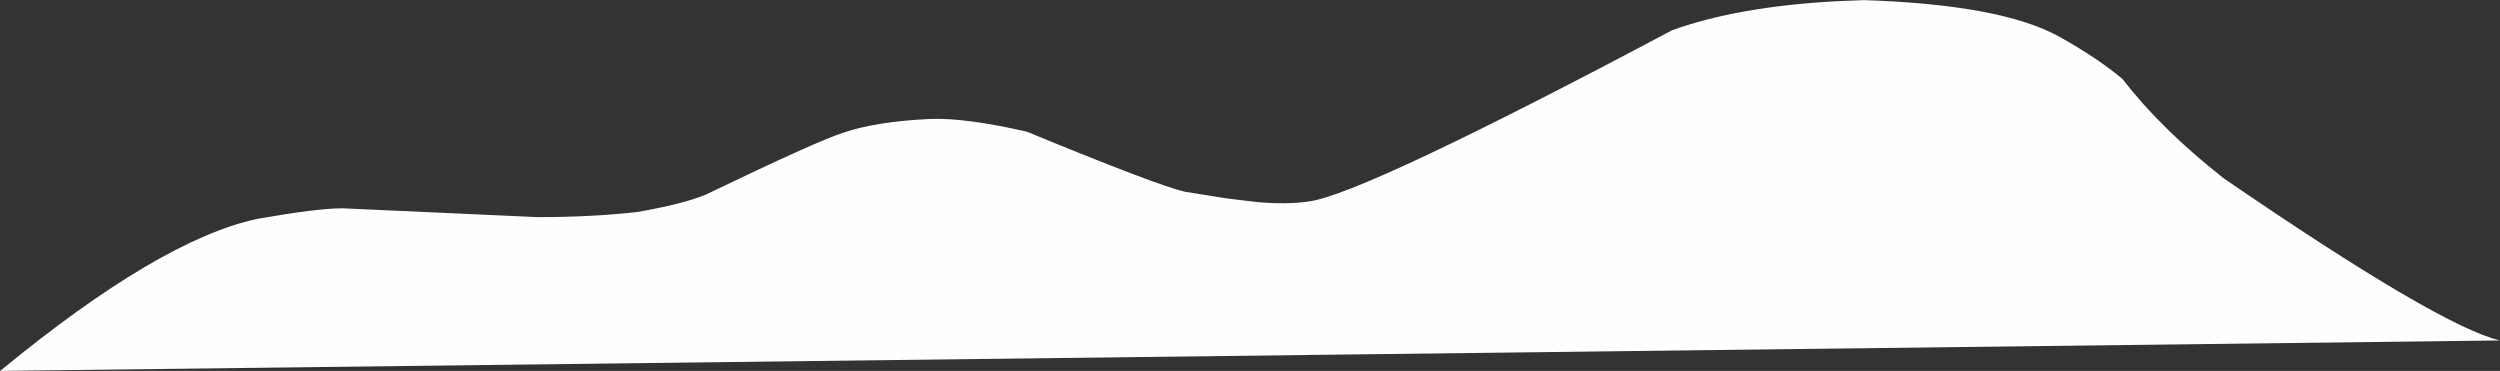 <?xml version="1.0" encoding="UTF-8"?><svg xmlns="http://www.w3.org/2000/svg" xmlns:xlink="http://www.w3.org/1999/xlink" height="63.4" preserveAspectRatio="xMidYMid meet" version="1.0" viewBox="1053.9 681.6 427.3 63.4" width="427.3" zoomAndPan="magnify"><rect x="1053.9" y="681.6" width="427.3" height="63.4" fill="#333333" stroke="none"/><g><g fill="#fefefe" id="change1_1"><path d="M1372.495,681.621L1368.116,681.795Q1350.967,682.691,1339.685,686.776Q1286.901,714.801,1277.623,716.03Q1273.95,716.597,1268.665,716.131L1263.492,715.501L1256.477,714.379Q1251.839,713.353,1229.44,704.119Q1218.939,701.701,1212.864,701.931Q1203.676,702.365,1198.059,704.273Q1193.709,705.626,1174.593,714.836Q1170.718,716.472,1162.725,717.85Q1154.68,718.73,1145.73,718.71L1112.483,717.204Q1108.213,717.188,1097.825,719.019Q1081.152,722.614,1053.927,744.996L1481.188,739.788Q1470.891,737.373,1433.97,712.076Q1423.234,703.617,1416.685,695.111Q1412.432,691.517,1405.707,687.781Q1395.806,682.385,1372.495,681.621"/></g></g></svg>
